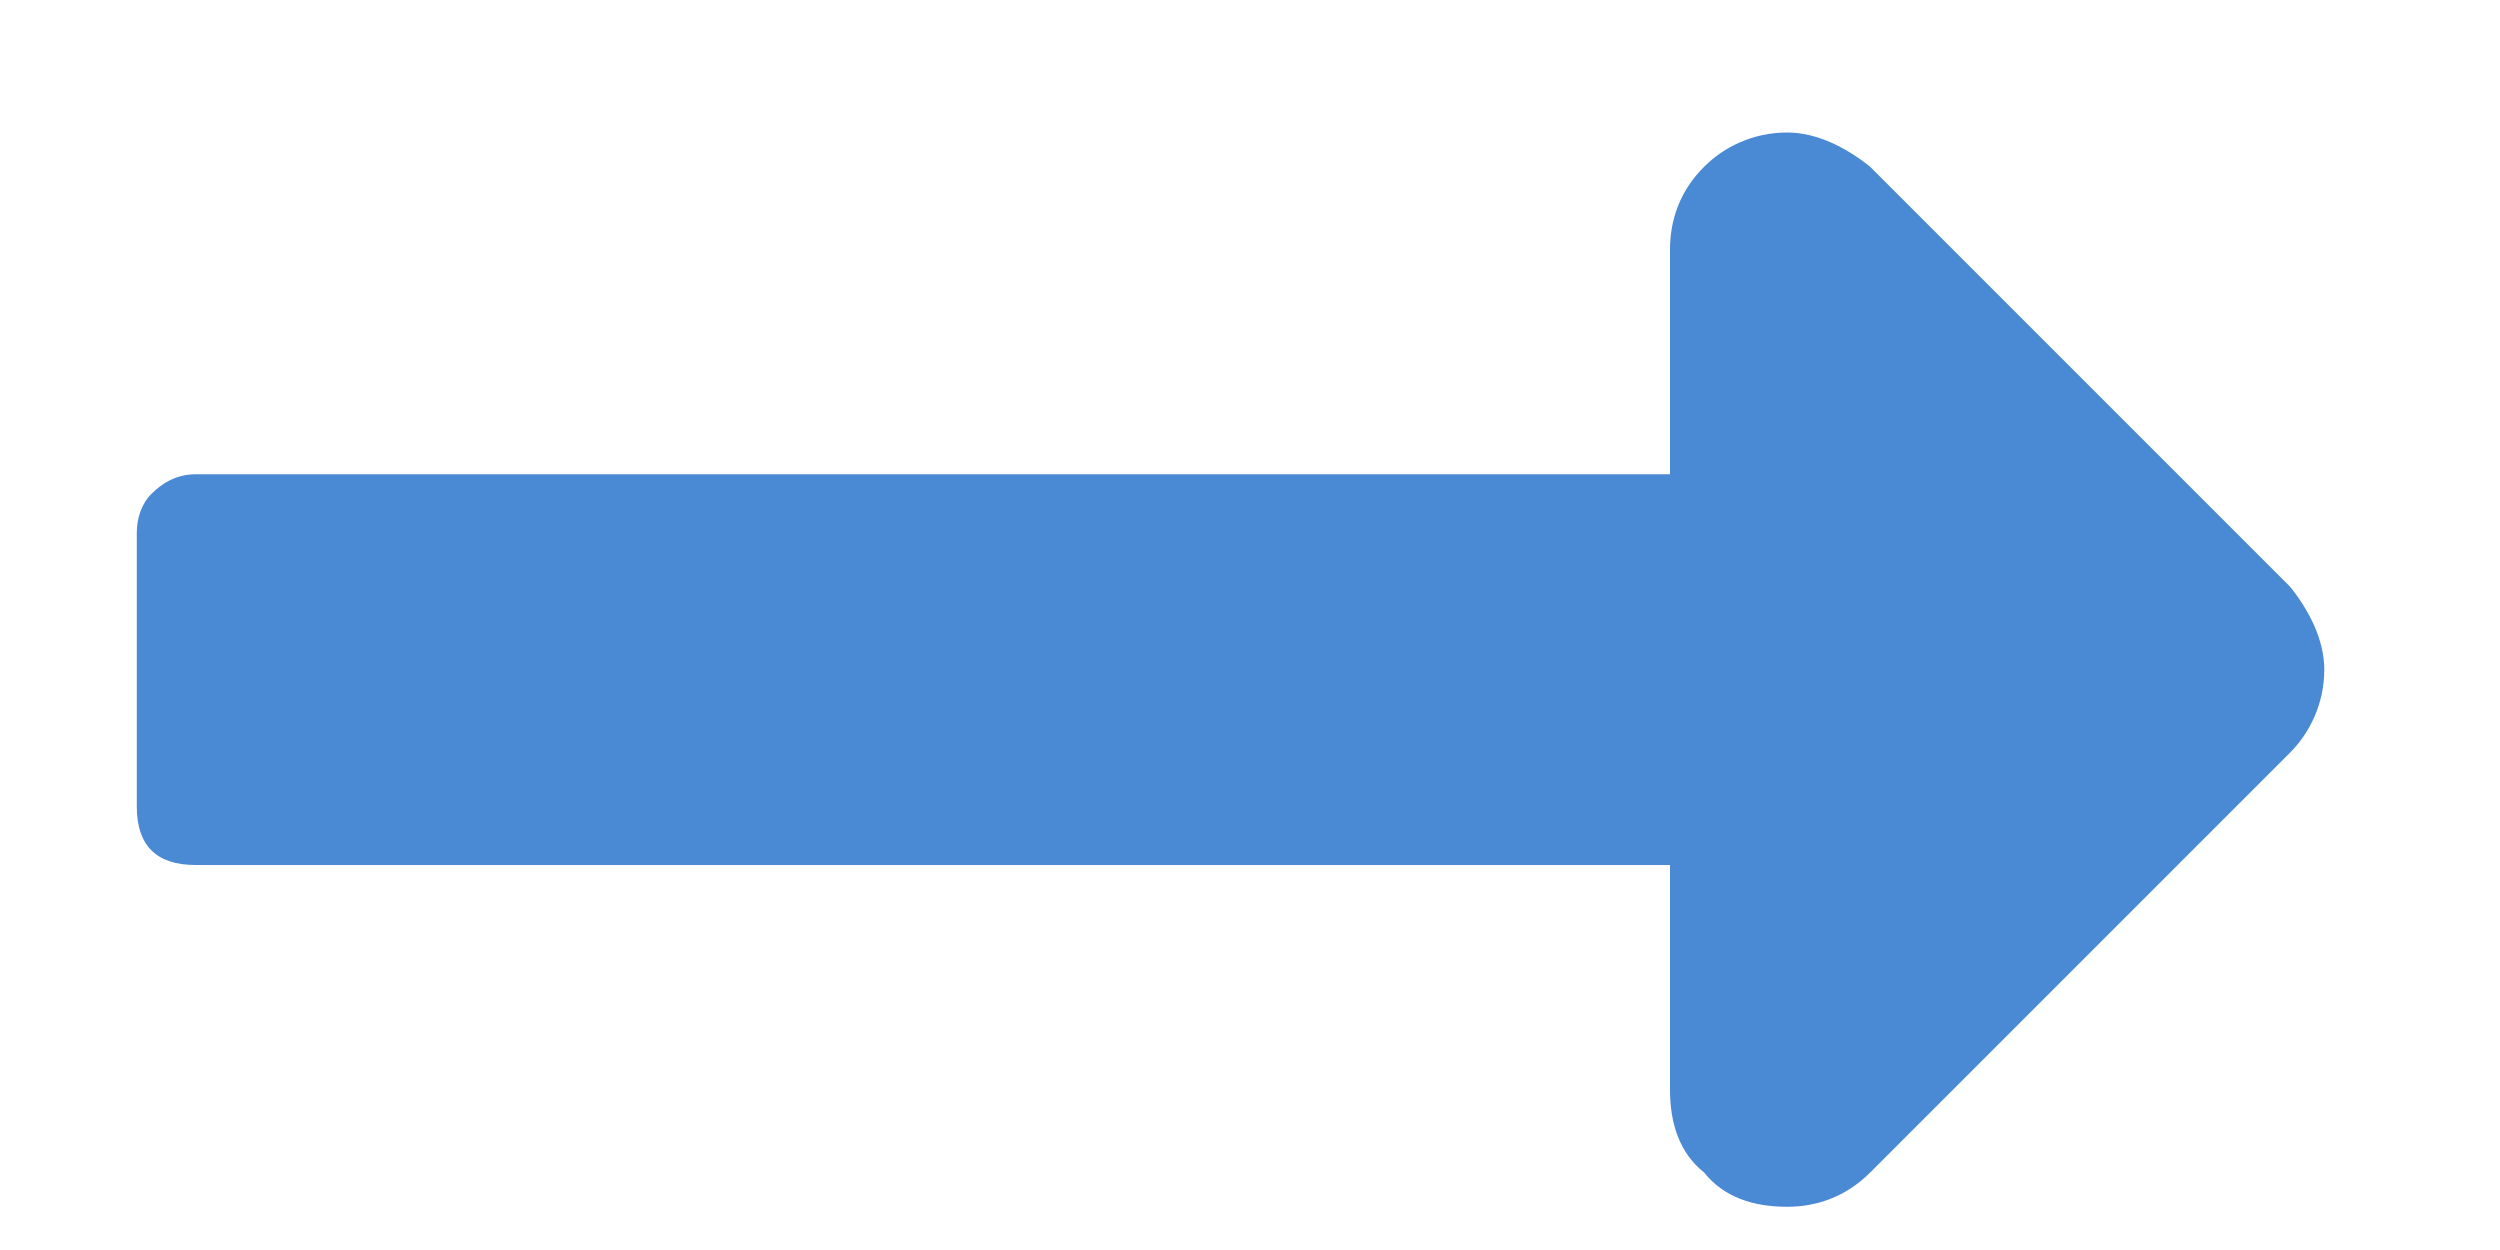 <svg width="14" height="7" viewBox="0 0 14 7" fill="none" xmlns="http://www.w3.org/2000/svg">
<path d="M9.352 2.656V1.398C9.352 1.234 9.406 1.07 9.543 0.934C9.652 0.824 9.816 0.742 10.008 0.742C10.172 0.742 10.336 0.824 10.473 0.934L12.824 3.285C12.934 3.422 13.016 3.586 13.016 3.75C13.016 3.941 12.934 4.105 12.824 4.215L10.473 6.566C10.336 6.703 10.172 6.758 10.008 6.758C9.816 6.758 9.652 6.703 9.543 6.566C9.406 6.457 9.352 6.293 9.352 6.102V4.844H1.094C0.984 4.844 0.902 4.816 0.848 4.762C0.793 4.707 0.766 4.625 0.766 4.516V2.984C0.766 2.902 0.793 2.82 0.848 2.766C0.902 2.711 0.984 2.656 1.094 2.656H9.352Z" fill="#4A89D3"/>
</svg>
